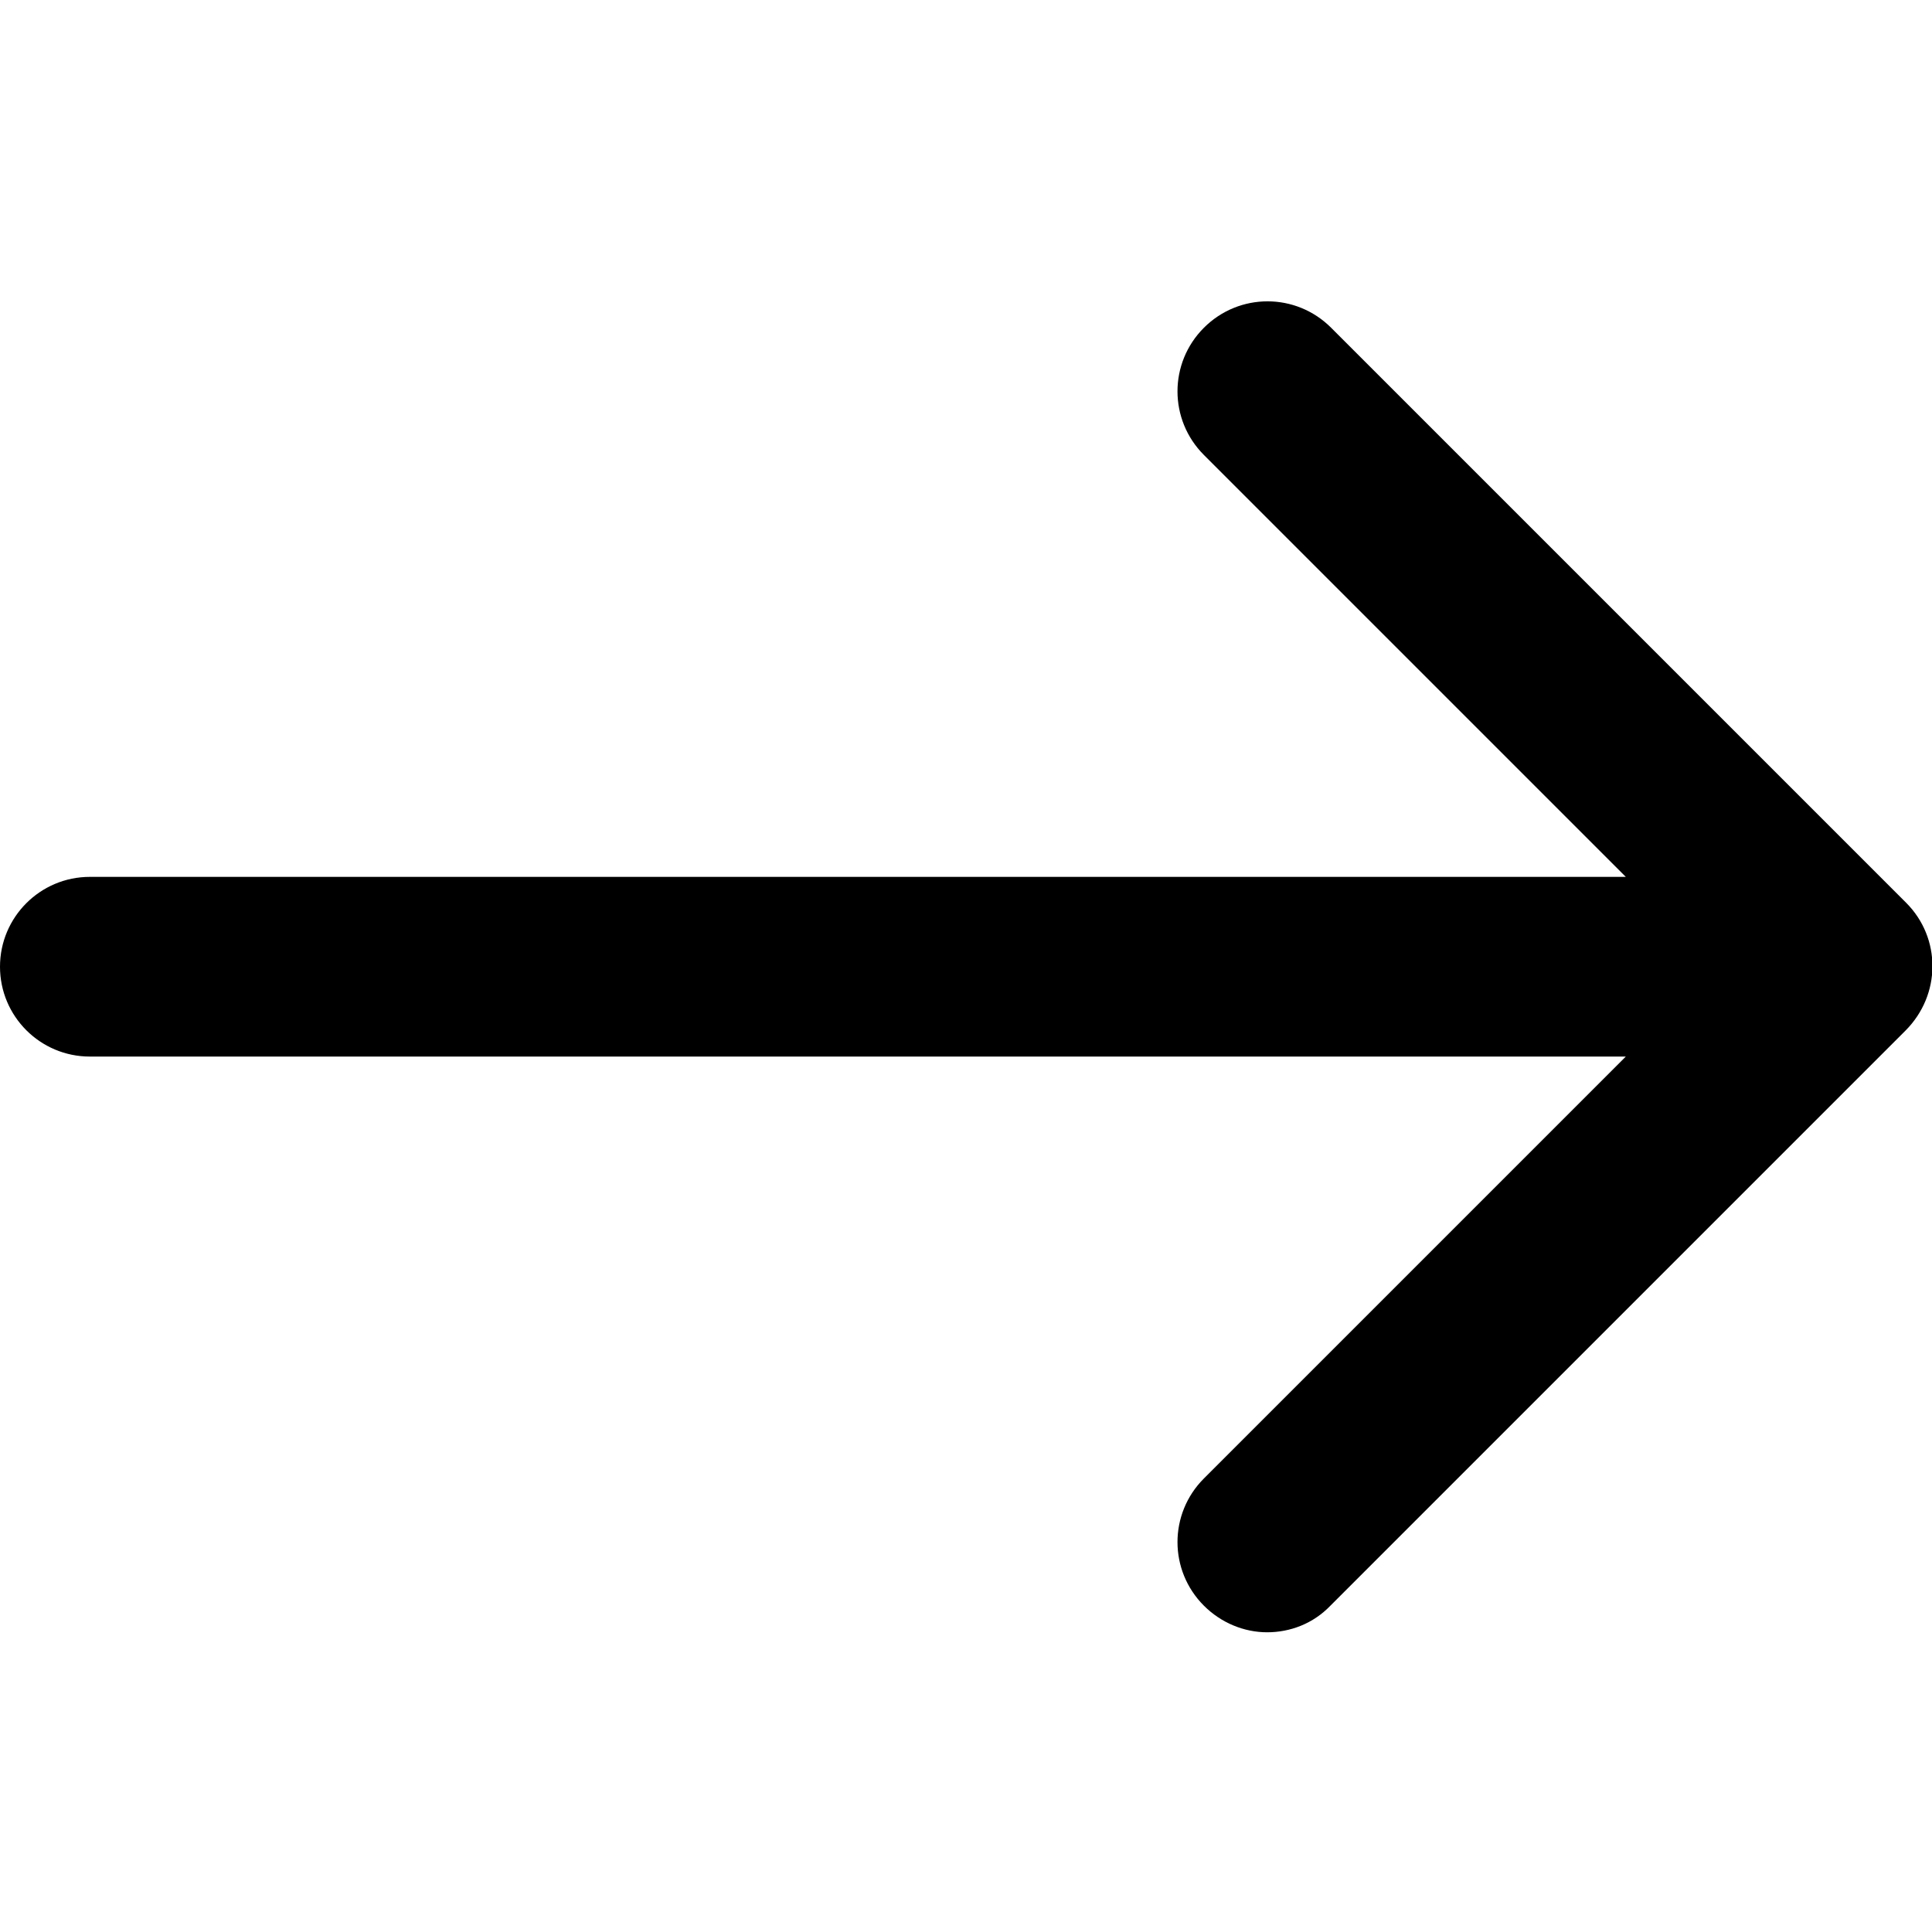 <?xml version="1.0" encoding="utf-8"?>
<!-- Generator: Adobe Illustrator 16.0.0, SVG Export Plug-In . SVG Version: 6.00 Build 0)  -->
<!DOCTYPE svg PUBLIC "-//W3C//DTD SVG 1.1//EN" "http://www.w3.org/Graphics/SVG/1.1/DTD/svg11.dtd">
<svg version="1.1" id="Capa_1" xmlns="http://www.w3.org/2000/svg" xmlns:xlink="http://www.w3.org/1999/xlink" x="0px" y="0px"
	 width="268.8px" height="268.8px" viewBox="0 0 268.8 268.8" style="enable-background:new 0 0 268.8 268.8;" xml:space="preserve"
	>
<g>
	<path d="M265.2,125.6l-80-80c-4.9-4.9-12.8-4.9-17.7,0c-4.9,4.9-4.9,12.8,0,17.7l58.7,58.7H12.5c-6.9,0-12.5,5.6-12.5,12.5
		c0,6.9,5.6,12.5,12.5,12.5h213.7l-58.7,58.7c-4.9,4.9-4.9,12.8,0,17.7c2.4,2.4,5.6,3.7,8.8,3.7s6.4-1.2,8.8-3.7l80-80
		C270.1,138.4,270.1,130.5,265.2,125.6z"/>
</g>
</svg>
